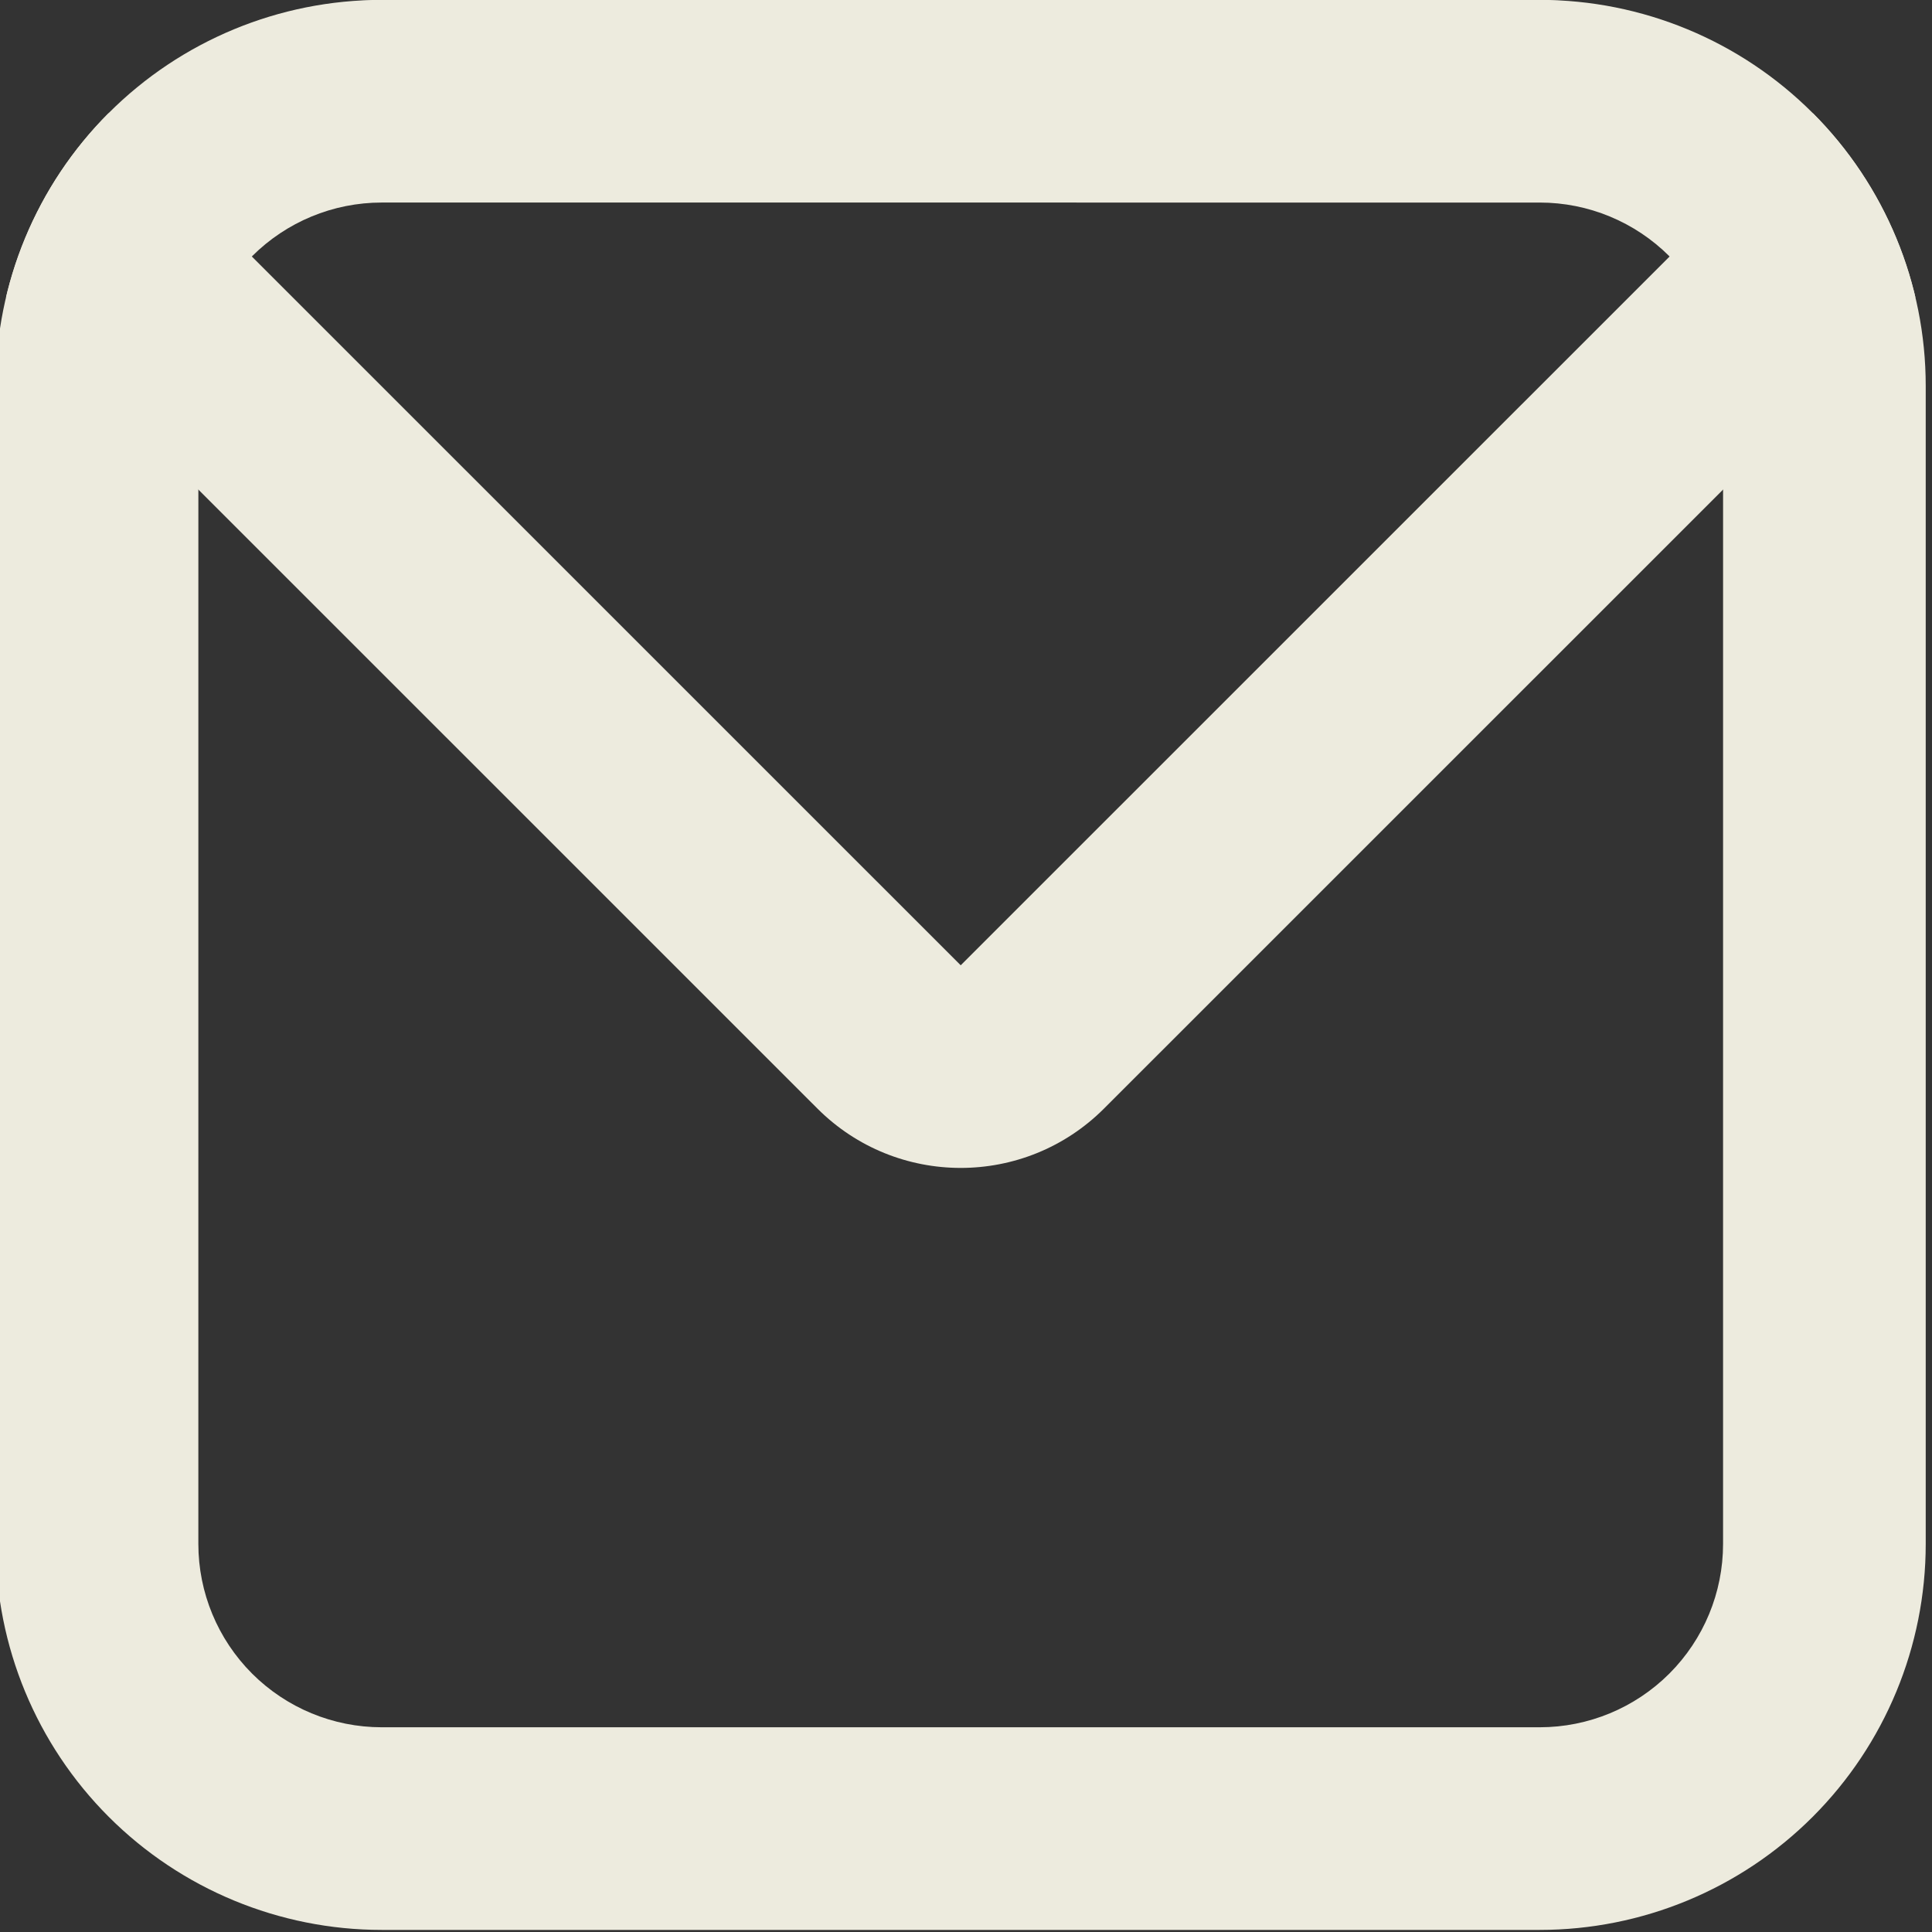 <?xml version="1.0" encoding="UTF-8" standalone="no"?>
<!DOCTYPE svg PUBLIC "-//W3C//DTD SVG 1.1//EN" "http://www.w3.org/Graphics/SVG/1.1/DTD/svg11.dtd">
<svg width="100%" height="100%" viewBox="0 0 100 100" version="1.1" xmlns="http://www.w3.org/2000/svg" xmlns:xlink="http://www.w3.org/1999/xlink" xml:space="preserve" xmlns:serif="http://www.serif.com/" style="fill-rule:evenodd;clip-rule:evenodd;stroke-linejoin:round;stroke-miterlimit:2;">
    <rect x="0" y="0" width="100" height="100" fill="#333333" stroke="none"/>
    <g transform="matrix(1,0,0,1,-220,0)">
        <g id="Mail" transform="matrix(0.222,0,0,0.222,-2.222,0)">
            <rect x="1000" y="0" width="450" height="450" style="fill:none;"/>
            <clipPath id="_clip1">
                <rect x="1000" y="0" width="450" height="450"/>
            </clipPath>
            <g clip-path="url(#_clip1)">
                <g transform="matrix(3.896,0,0,3.896,961.039,-1016.88)">
                    <path d="M125.5,284.1C125.5,277.974 123.066,272.098 118.734,267.766C114.402,263.434 108.526,261 102.4,261L33.1,261C26.974,261 21.098,263.434 16.766,267.766C12.434,272.098 10,277.974 10,284.1L10,353.4C10,359.526 12.434,365.402 16.766,369.734C21.098,374.066 26.974,376.5 33.1,376.5L102.4,376.5C108.526,376.5 114.402,374.066 118.734,369.734C123.066,365.402 125.5,359.526 125.5,353.4L125.5,284.1Z" style="fill:none;"/>
                    <clipPath id="_clip2">
                        <path d="M125.5,284.1C125.5,277.974 123.066,272.098 118.734,267.766C114.402,263.434 108.526,261 102.4,261L33.1,261C26.974,261 21.098,263.434 16.766,267.766C12.434,272.098 10,277.974 10,284.1L10,353.4C10,359.526 12.434,365.402 16.766,369.734C21.098,374.066 26.974,376.5 33.1,376.5L102.4,376.5C108.526,376.5 114.402,374.066 118.734,369.734C123.066,365.402 125.5,359.526 125.5,353.4L125.5,284.1Z"/>
                    </clipPath>
                    <g clip-path="url(#_clip2)">
                        <g transform="matrix(1,-3.80682e-17,2.34096e-17,-0.806,-3.19744e-14,529.139)">
                            <path d="M59.175,250.362C63.911,244.486 71.589,244.486 76.325,250.362L134.075,322.002C137.544,326.305 138.581,332.776 136.704,338.398C134.827,344.02 130.405,347.686 125.5,347.686L10,347.686C5.095,347.686 0.673,344.02 -1.204,338.398C-3.081,332.776 -2.044,326.305 1.425,322.002L59.175,250.362ZM67.75,261L125.5,332.641L10,332.641L67.75,261Z" style="fill:rgb(237,235,222);"/>
                        </g>
                    </g>
                    <path d="M125.5,284.1C125.5,277.974 123.066,272.098 118.734,267.766C114.402,263.434 108.526,261 102.4,261L33.1,261C26.974,261 21.098,263.434 16.766,267.766C12.434,272.098 10,277.974 10,284.1L10,353.4C10,359.526 12.434,365.402 16.766,369.734C21.098,374.066 26.974,376.5 33.1,376.5L102.4,376.5C108.526,376.5 114.402,374.066 118.734,369.734C123.066,365.402 125.5,359.526 125.5,353.4L125.5,284.1ZM113.373,284.1L113.372,353.4C113.373,356.31 112.216,359.101 110.159,361.159C108.101,363.216 105.31,364.373 102.4,364.373L33.1,364.373C30.19,364.373 27.399,363.216 25.341,361.159C23.284,359.101 22.127,356.31 22.127,353.4L22.128,284.1C22.127,281.19 23.284,278.399 25.341,276.341C27.399,274.284 30.19,273.127 33.1,273.127L102.4,273.128C105.31,273.127 108.101,274.284 110.159,276.341C112.216,278.399 113.373,281.19 113.373,284.1Z" style="fill:rgb(237,235,222);"/>
                </g>
            </g>
        </g>
    </g>
</svg>
